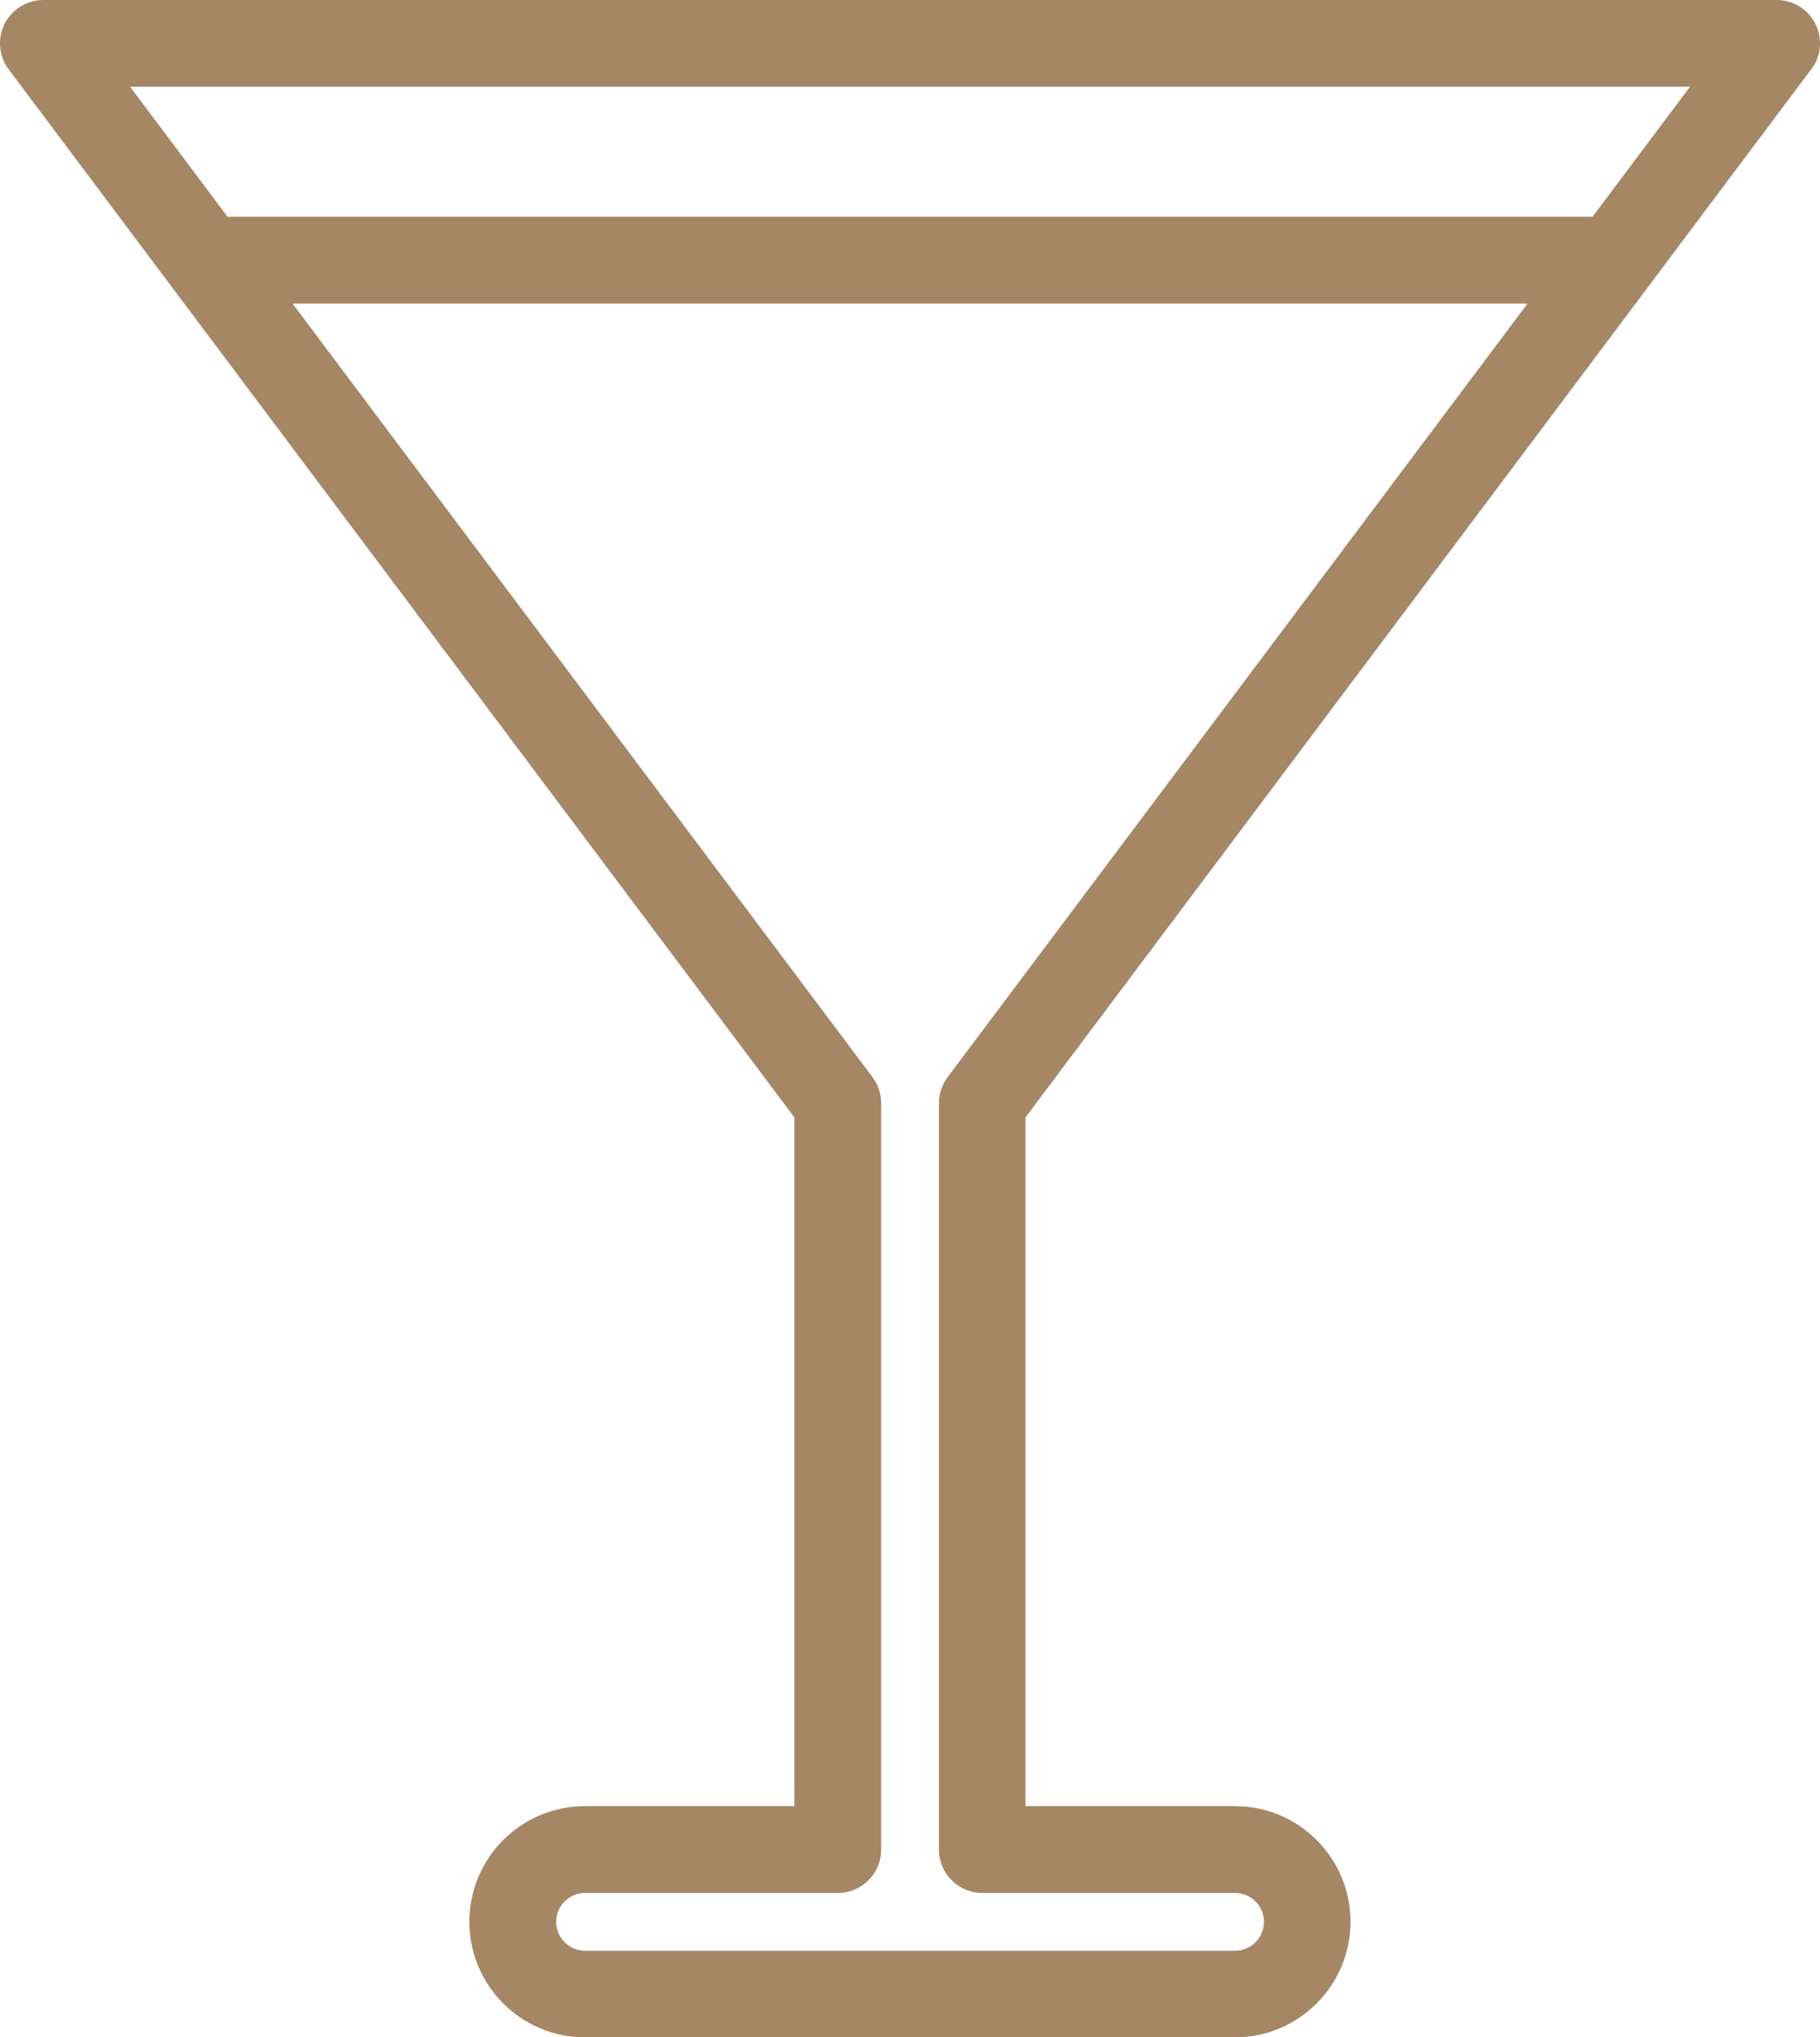 <?xml version="1.0" encoding="UTF-8"?><svg id="Layer_2" xmlns="http://www.w3.org/2000/svg" width="63" height="70.496" viewBox="0 0 63 70.496"><defs><style>.cls-1{fill:#a58765;stroke-width:0px;}</style></defs><g id="Layer_1-2"><path class="cls-1" d="M62.701,2.398c.34-.453.395-1.062.141-1.57s-.773-.828-1.344-.828H1.502C.932,0,.416.32.158.828-.096,1.336-.041,1.945.299,2.398l27.199,36.266v23.832h-7.25c-2.207,0-4,1.793-4,4s1.793,4,4,4h22.5c2.207,0,4-1.793,4-4s-1.793-4-4-4h-7.25v-23.832L62.697,2.398h.004ZM58.502,3l-3.375,4.5H7.877l-3.375-4.5h54ZM34.002,65.5h8.75c.551,0,1,.449,1,1s-.449,1-1,1h-22.5c-.551,0-1-.449-1-1s.449-1,1-1h8.75c.828,0,1.5-.672,1.5-1.5v-25.832c0-.324-.105-.641-.301-.898L10.127,10.504h42.75l-20.074,26.766c-.195.258-.301.578-.301.898v25.832c0,.828.672,1.5,1.5,1.5h-0Z"/></g></svg>